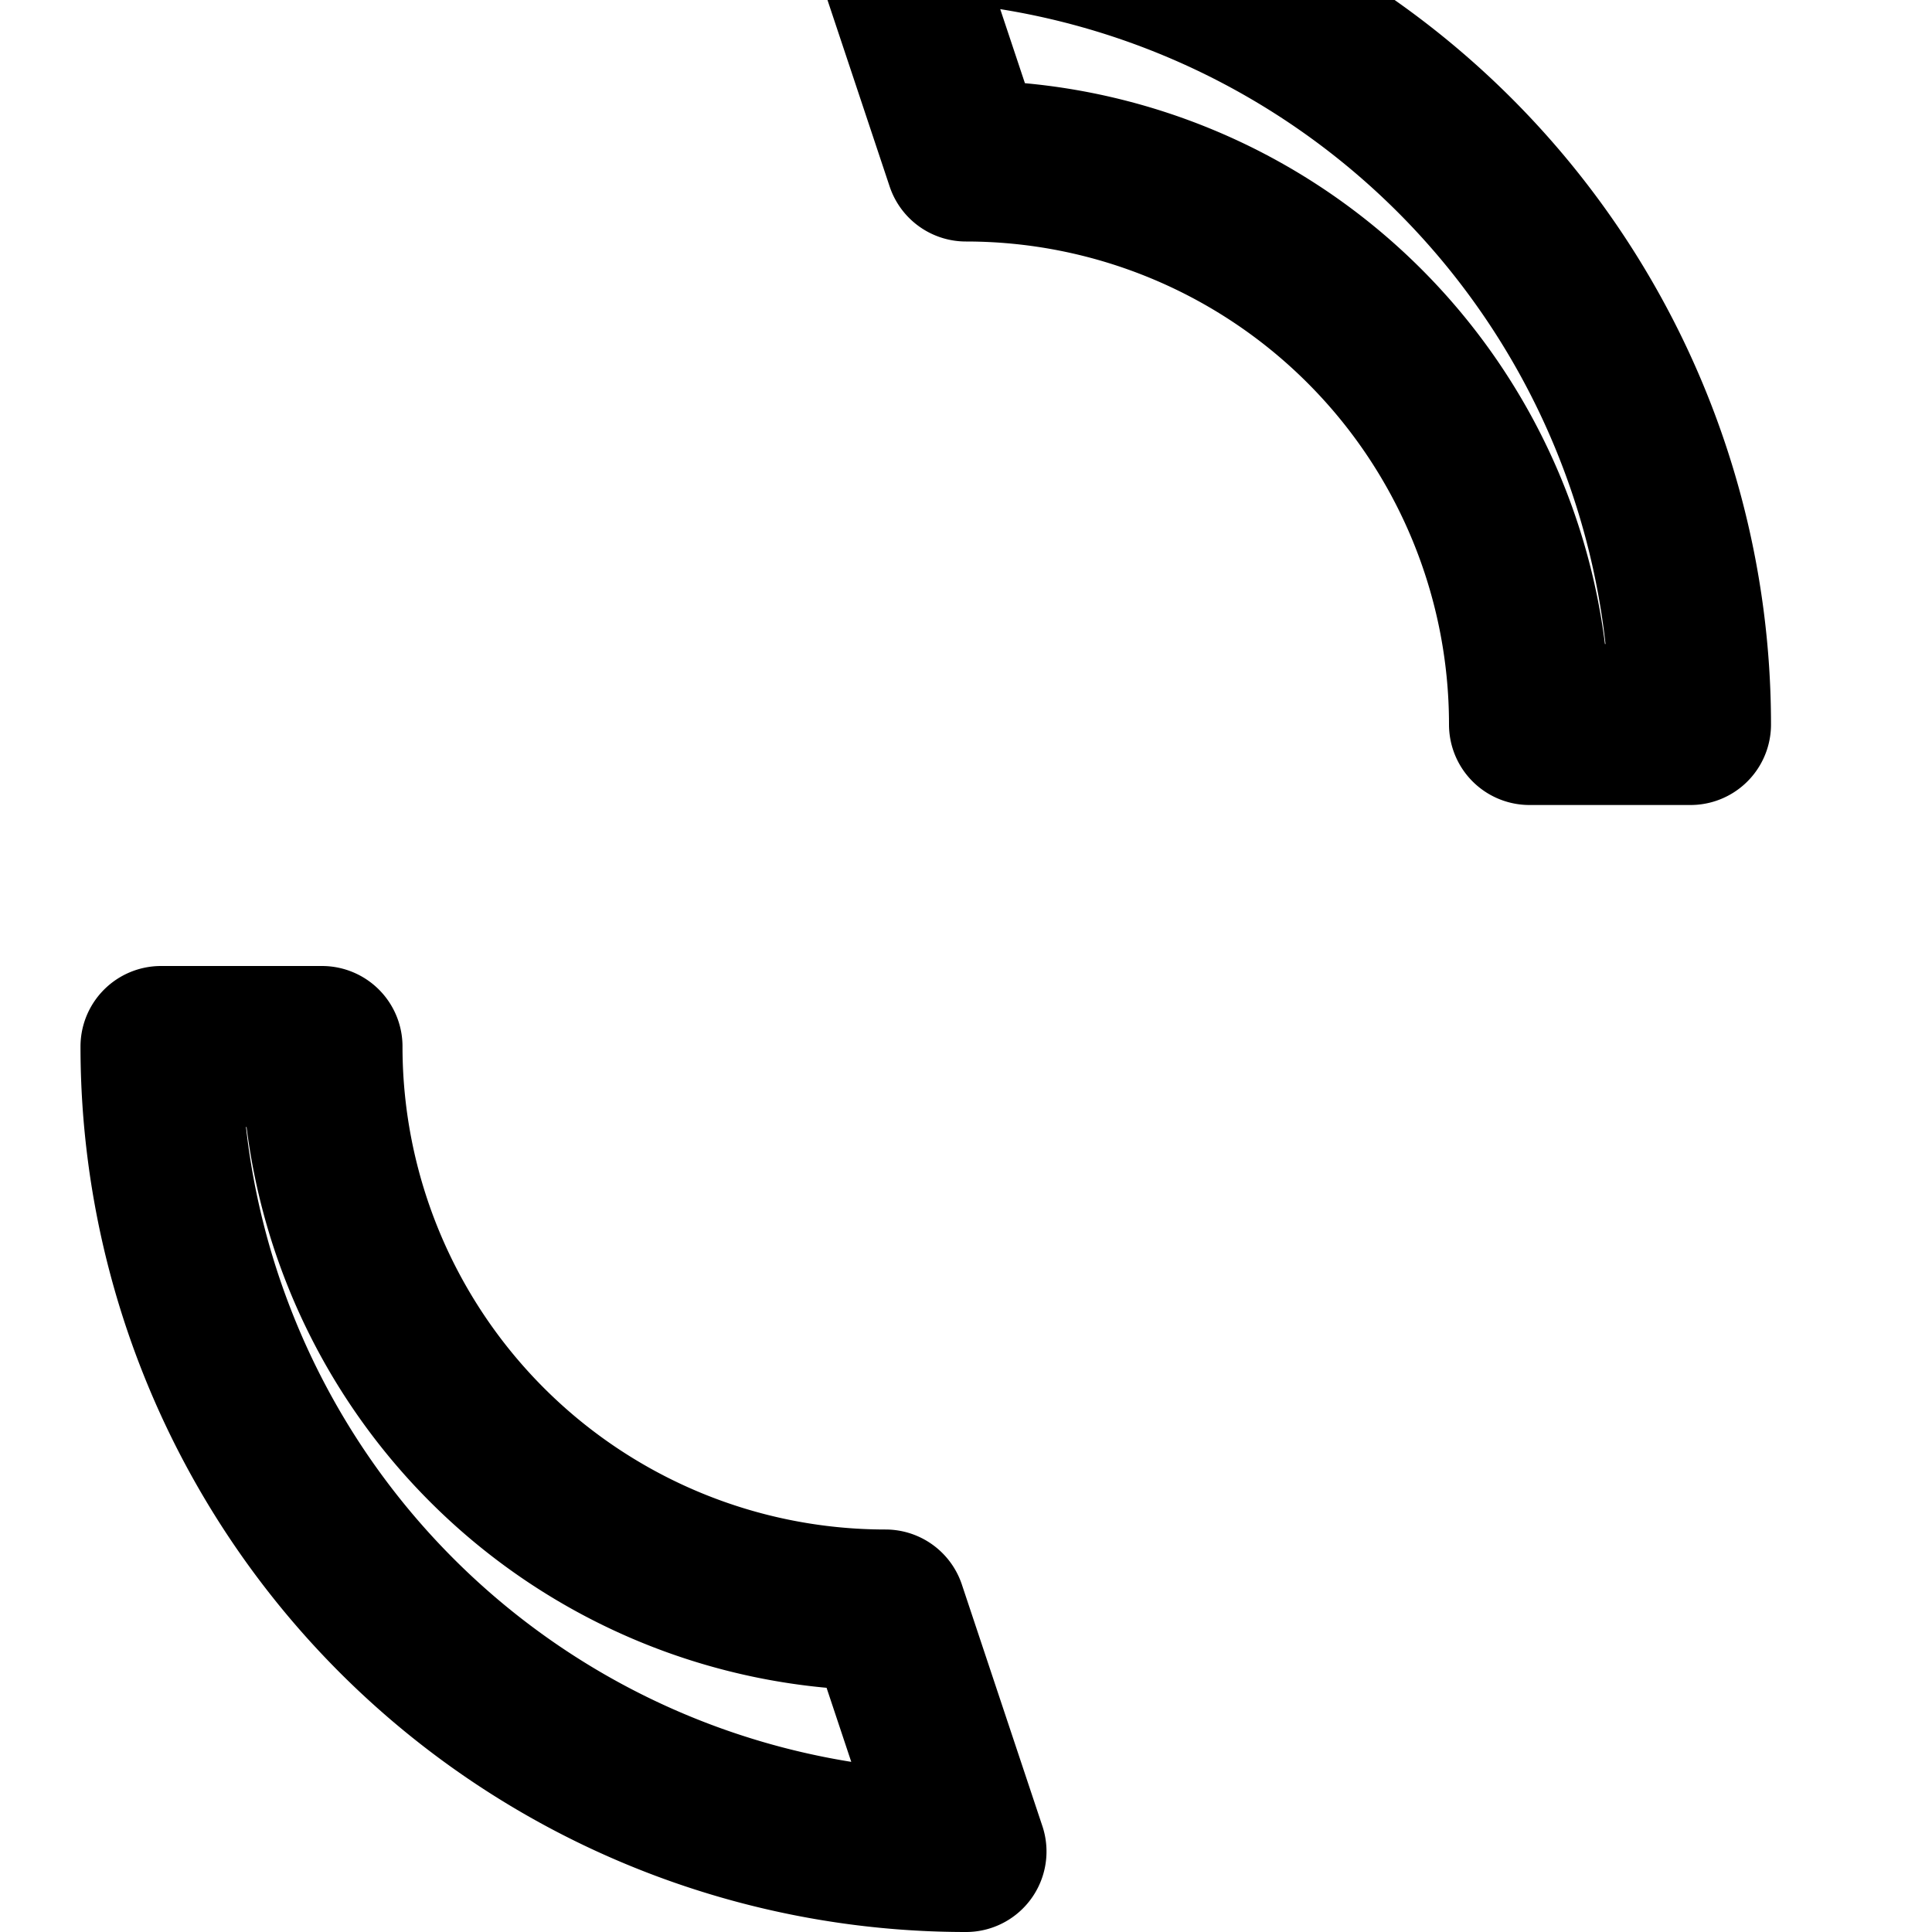 <svg xmlns="http://www.w3.org/2000/svg" width="24" height="24" viewBox="0 0 24 24" fill="none" stroke="currentColor" stroke-width="2" stroke-linecap="round" stroke-linejoin="round" class="lucide lucide-leaf"><path d="M11 20A7 7 0 0 1 4 13H2a10 10 0 0 0 10 10z"/><path d="M12 2a7 7 0 0 1 7 7h2a10 10 0 0 0-10-10z"/></svg>